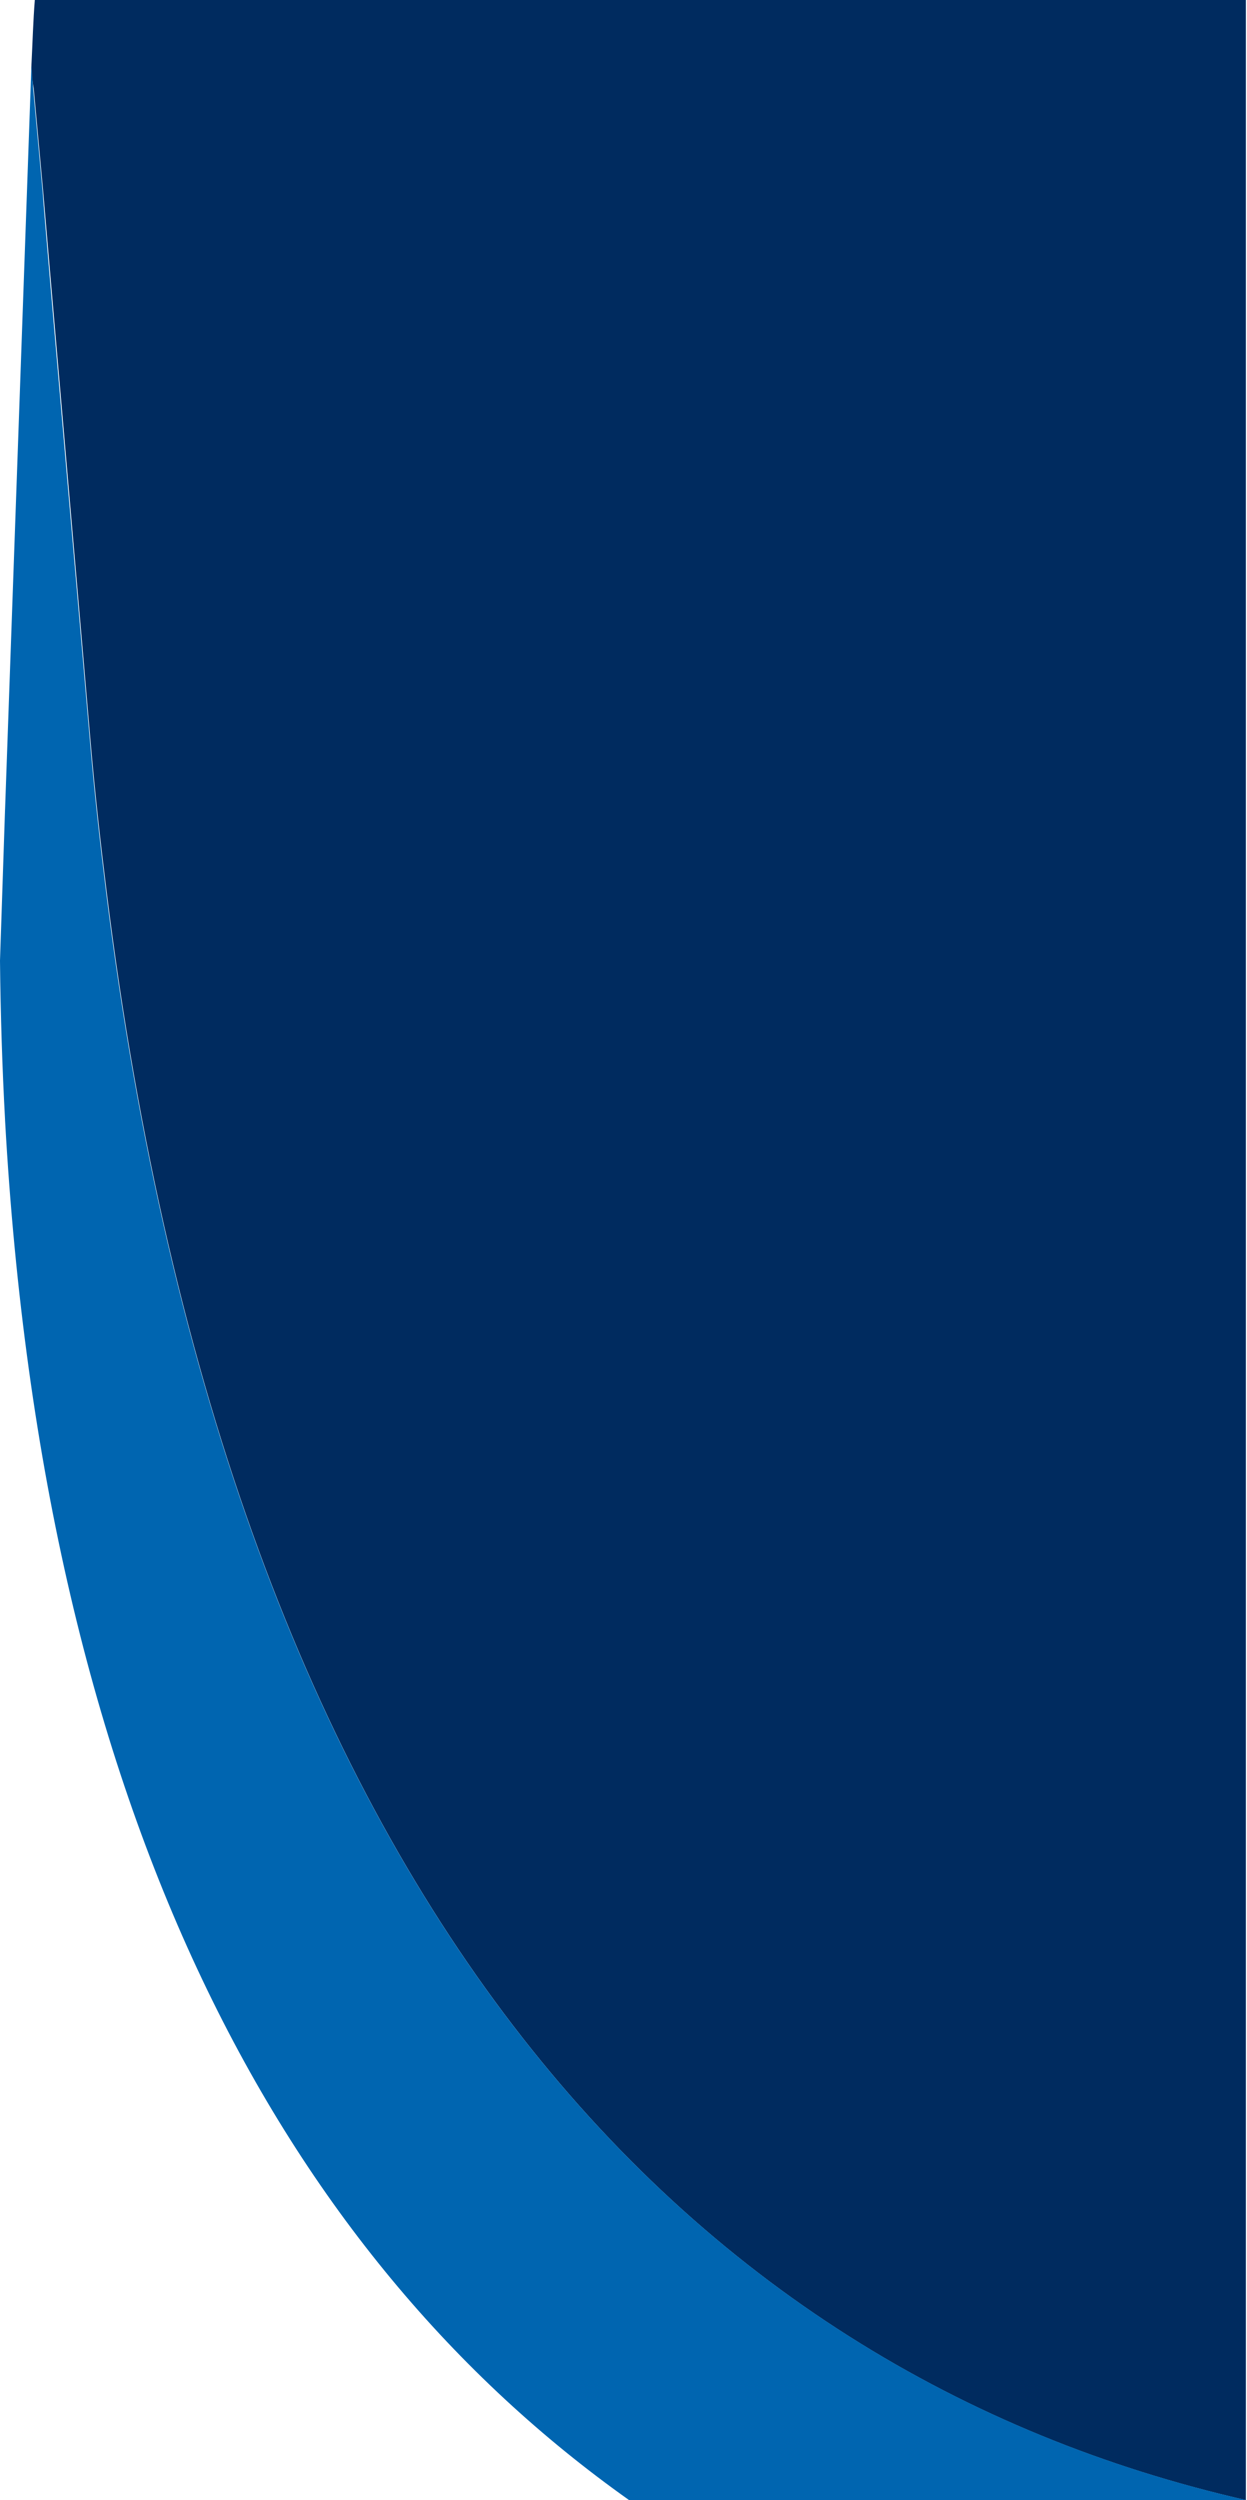 <svg preserveAspectRatio="none" width="100%" height="100%" viewBox="0 0 222 445" version="1.1" xmlns="http://www.w3.org/2000/svg" xml:space="preserve" fill-rule="evenodd" clip-rule="evenodd" stroke-linejoin="round" stroke-miterlimit="2"><path d="M18.9 158.8C41.2 337.8 122 422.2 221.8 445 122 422.2 41.2 337.8 18.9 158.8zm-18-14.7L5.6 11.5" fill="none"/><path d="M6.2 0c-.3 3.7-.4 7.6-.6 11.5-.1 1.4.2 3.1.4 4.2l1.7 18.5c.3 3.8 8.1 93.7 8.4 97.5.8 9.3 1.8 18.3 2.9 27.1 22.2 179 103 263.4 202.8 286.2V0H6.2z" fill="#002b5f" fill-rule="nonzero"/><path d="M0 171c.1 9.7.4 19.1.9 28.3V144L0 171zM5.6 11.5L.9 144.1v55.3C7.8 323.2 50.5 401.4 112 445h109.9C122 422.2 41.2 337.8 18.9 158.8c-1.1-8.8-2.1-17.8-2.9-27.1-.3-3.8-8.2-93.7-8.4-97.5L5.9 15.7" fill="#0065b0" fill-rule="nonzero"/></svg>